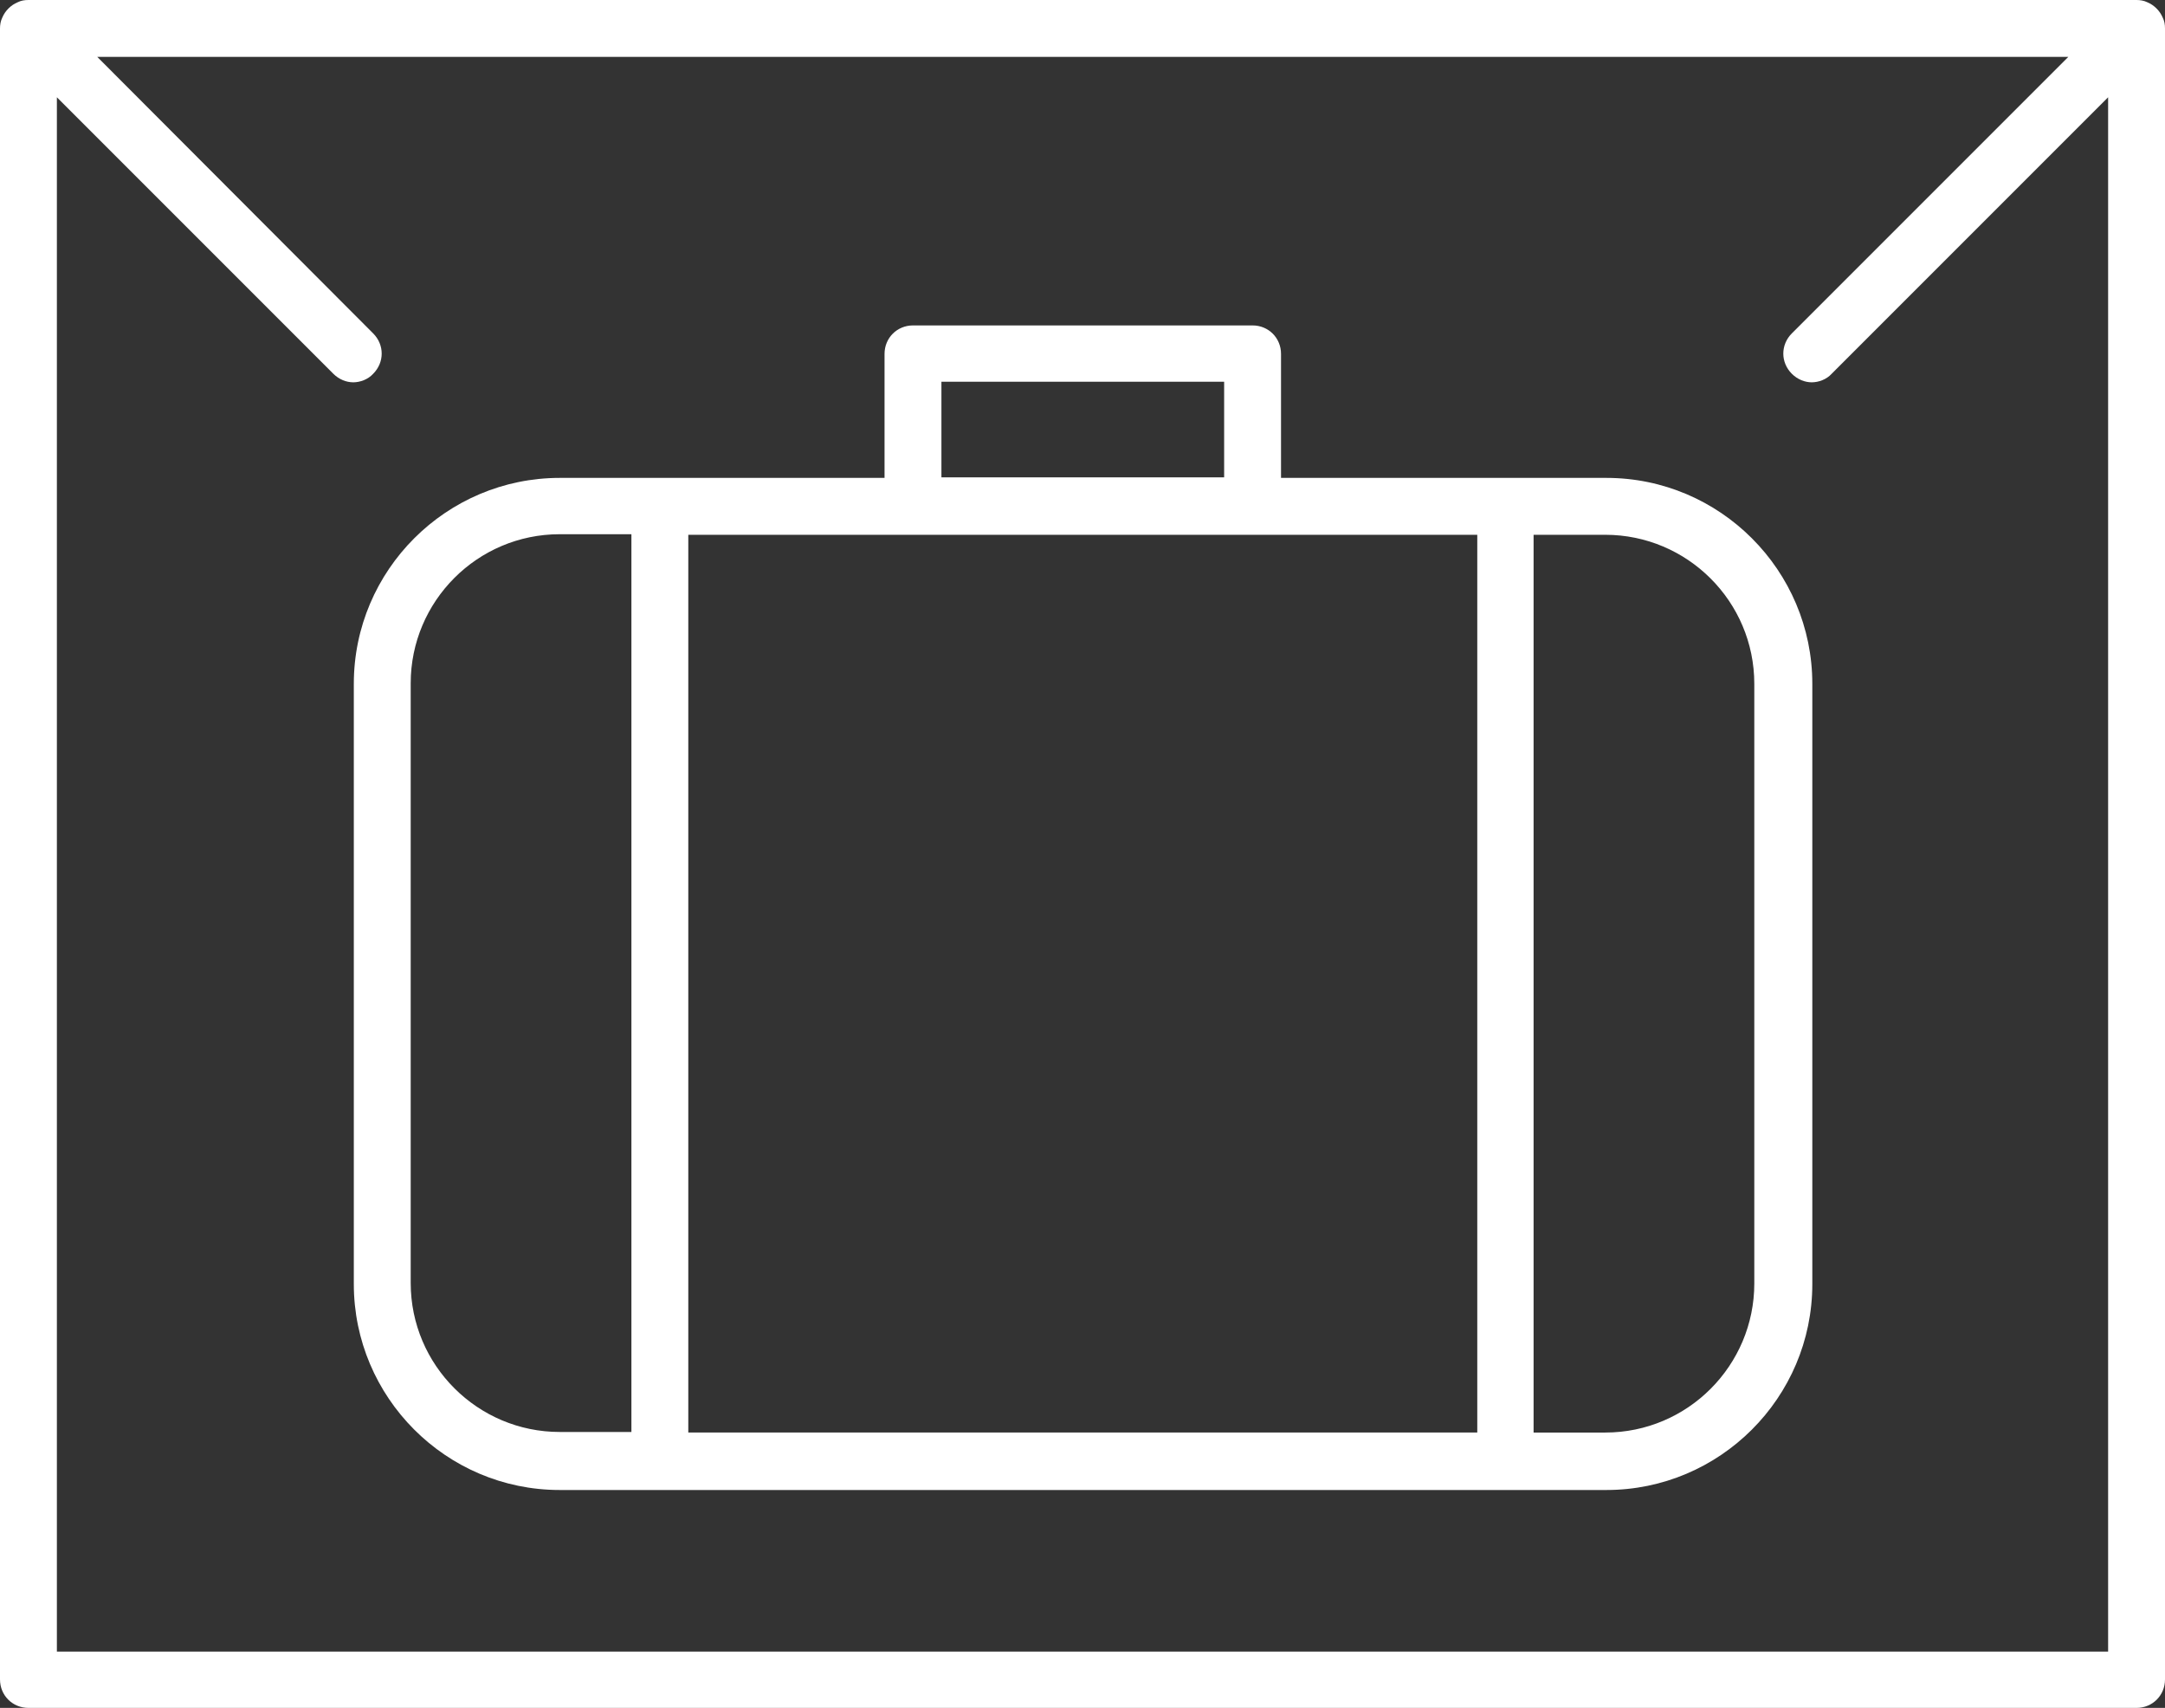 <?xml version="1.0" encoding="UTF-8"?><svg id="_レイヤー_2" xmlns="http://www.w3.org/2000/svg" width="38.06" height="30.02" viewBox="0 0 38.06 30.02"><rect x="0" y="0" width="38.06" height="30.02" fill="#333333" stroke="none"/><g id="_レイヤー_1-2"><path d="M28.23,8.4h-5.71v-2.18c0-.28-.22-.5-.5-.5h-5.97c-.28,0-.5.22-.5.5v2.18h-5.71c-1.99,0-3.62,1.62-3.62,3.62v10.55c0,1.99,1.62,3.62,3.62,3.62h18.4c1.99,0,3.62-1.62,3.62-3.62v-10.55c0-1.99-1.62-3.62-3.62-3.62ZM25.97,9.4v15.78h-13.87v-15.78h13.87ZM16.55,6.71h4.97v1.68h-4.97v-1.68ZM7.22,22.56v-10.55c0-1.44,1.17-2.62,2.62-2.62h1.26v15.78h-1.26c-1.44,0-2.62-1.17-2.62-2.62ZM30.84,22.56c0,1.44-1.17,2.62-2.62,2.62h-1.26v-15.78h1.26c1.44,0,2.62,1.17,2.62,2.62v10.55Z" fill="#fff"/><path d="M38.02.31c-.05-.12-.15-.22-.27-.27-.06-.03-.13-.04-.19-.04H.5c-.07,0-.13.01-.19.04C.19.09.09.19.04.31c-.03.06-.04.13-.04.19v29.02c0,.28.22.5.5.5h37.06c.28,0,.5-.22.5-.5V.5c0-.07-.01-.13-.04-.19ZM1,29.02V1.71l4.86,4.86c.1.1.23.15.35.15s.26-.05.35-.15c.2-.2.2-.51,0-.71L1.71,1h34.65l-4.86,4.86c-.2.2-.2.51,0,.71.1.1.23.15.35.15s.26-.05.35-.15l4.86-4.86v27.32H1Z" fill="#fff"/></g></svg>
